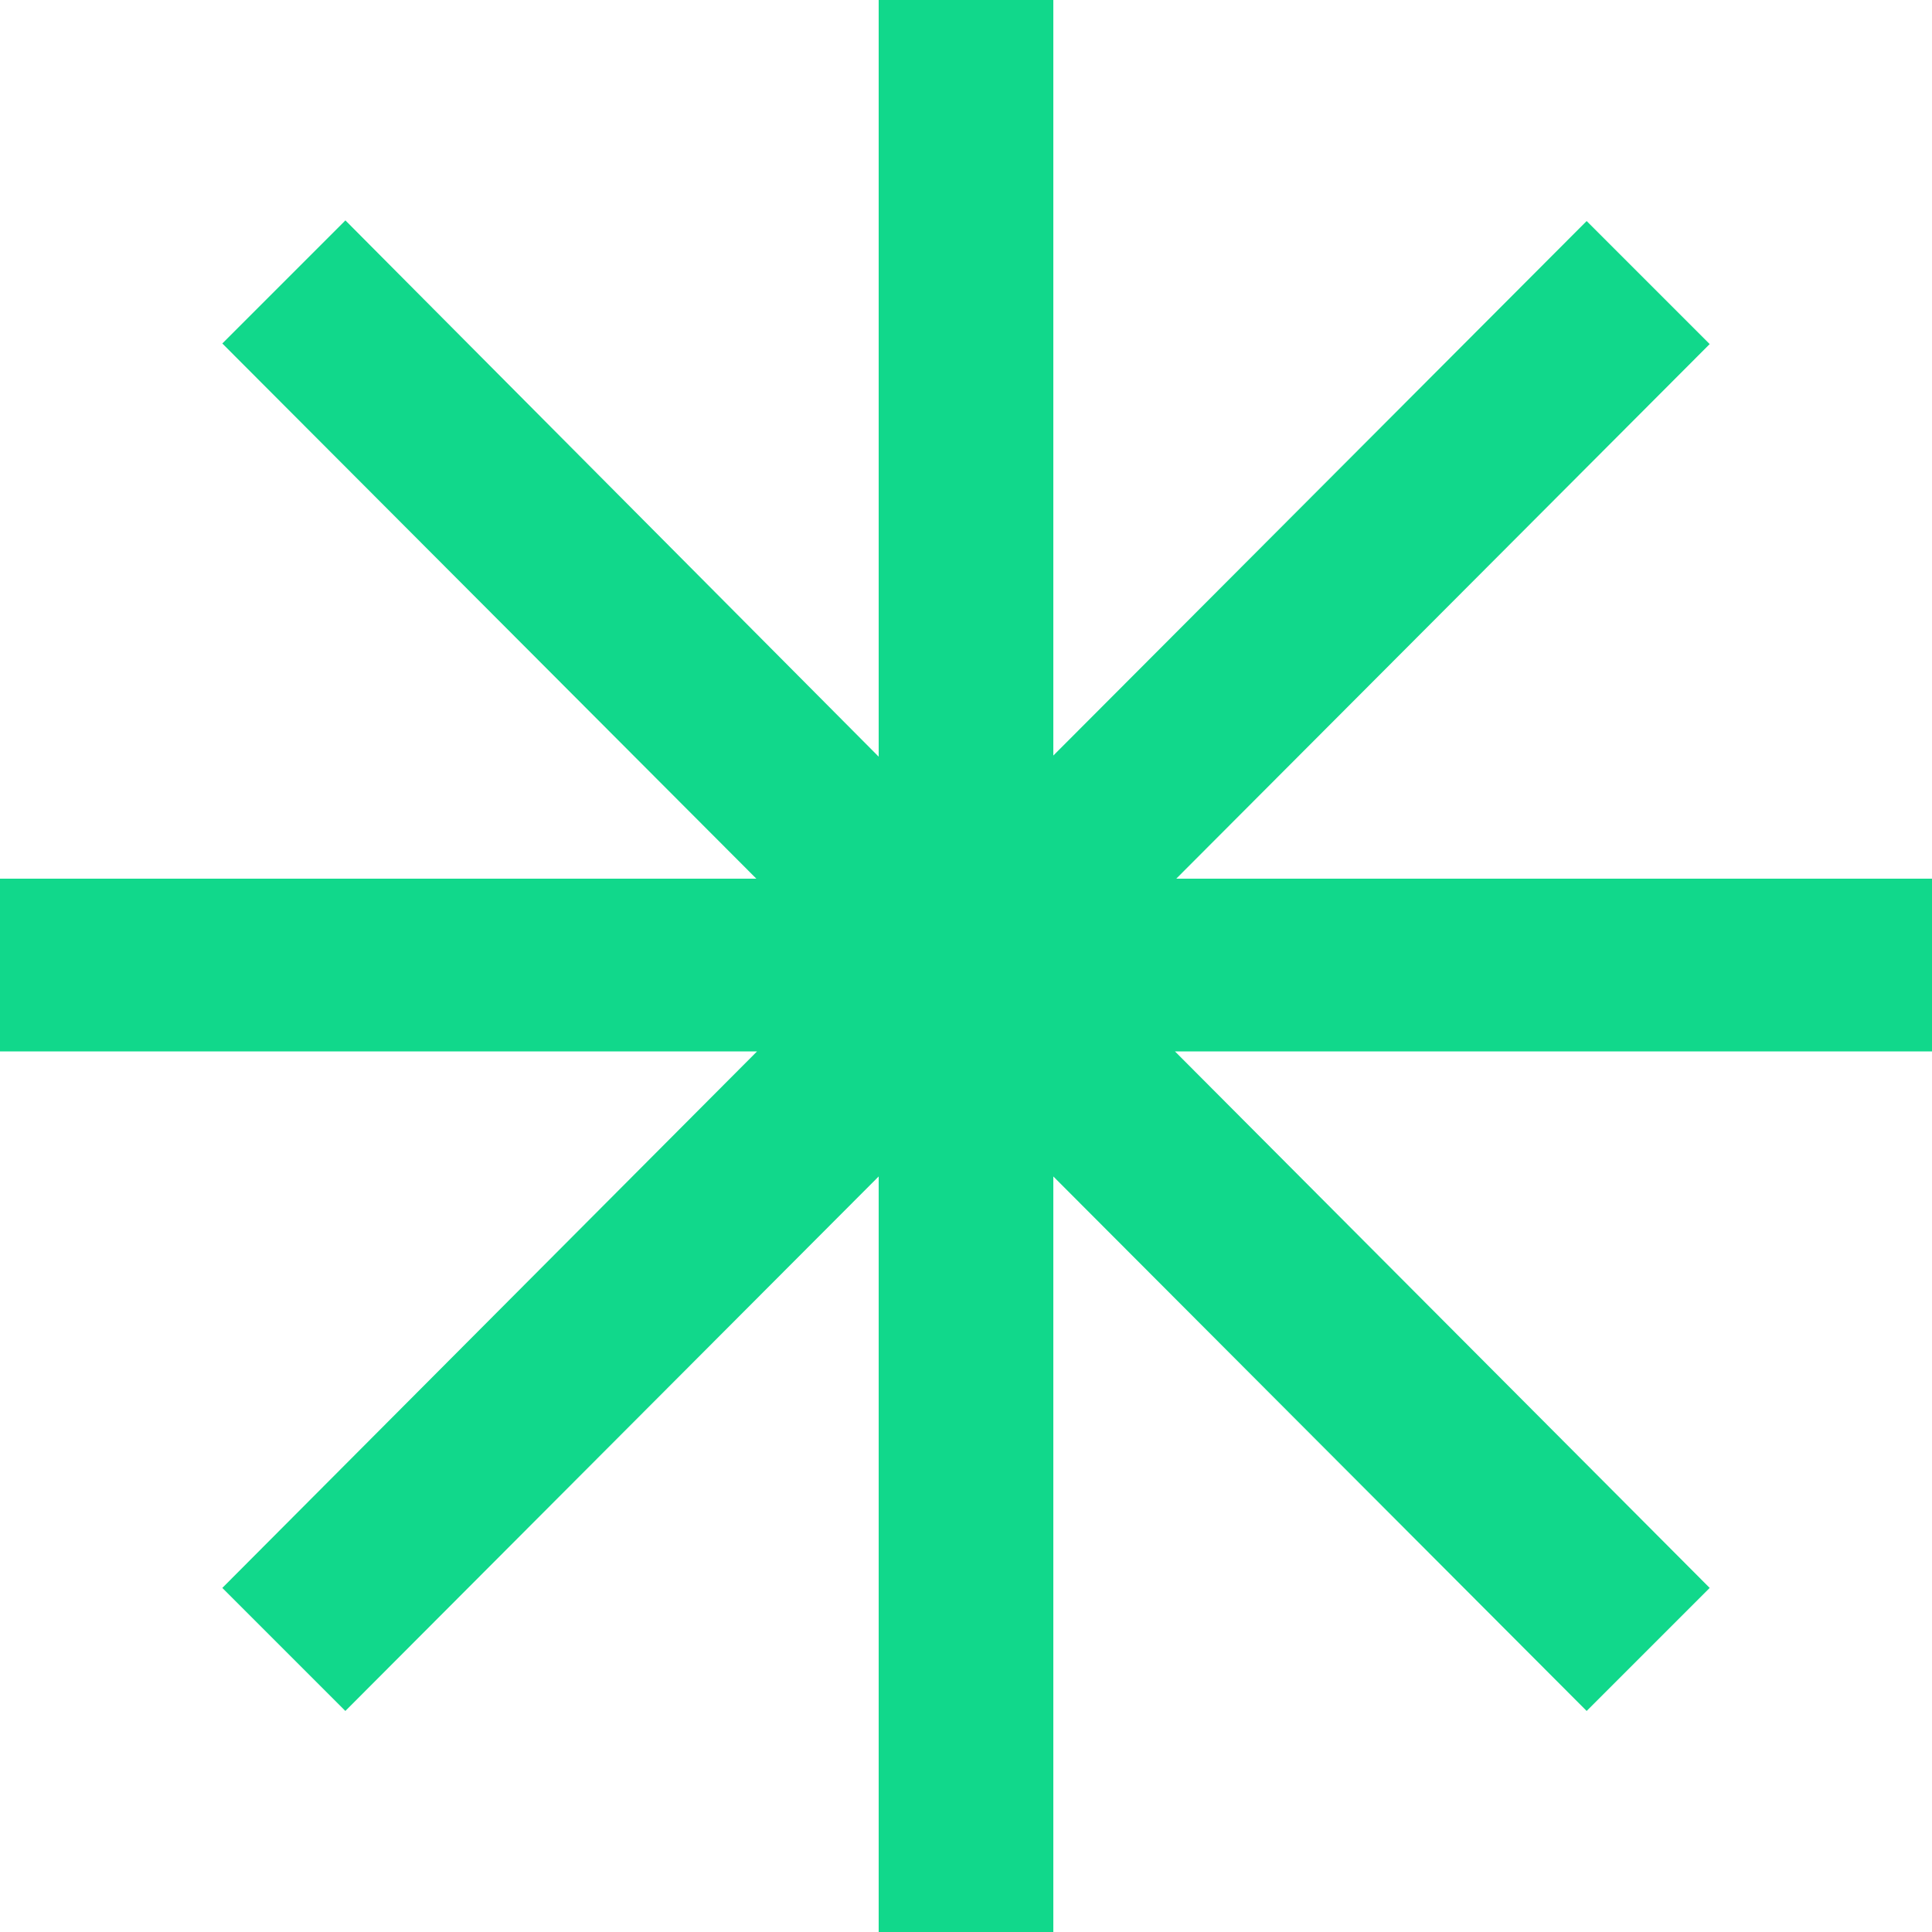 <?xml version="1.0" encoding="UTF-8"?> <svg xmlns="http://www.w3.org/2000/svg" width="41" height="41" viewBox="0 0 41 41" fill="none"> <path d="M18.647 24.966L7.329 36.309L4.718 33.698L16.065 22.313L0 22.313V18.647L16.051 18.647L4.718 7.289L7.33 4.677L18.647 16.058L18.647 0H22.353V16.034L33.671 4.691L36.282 7.302L24.962 18.647L41 18.647V22.313H24.935L36.282 33.698L33.671 36.309L22.353 24.966L22.353 41H18.647L18.647 24.966Z" fill="#11D88B"></path> </svg> 
